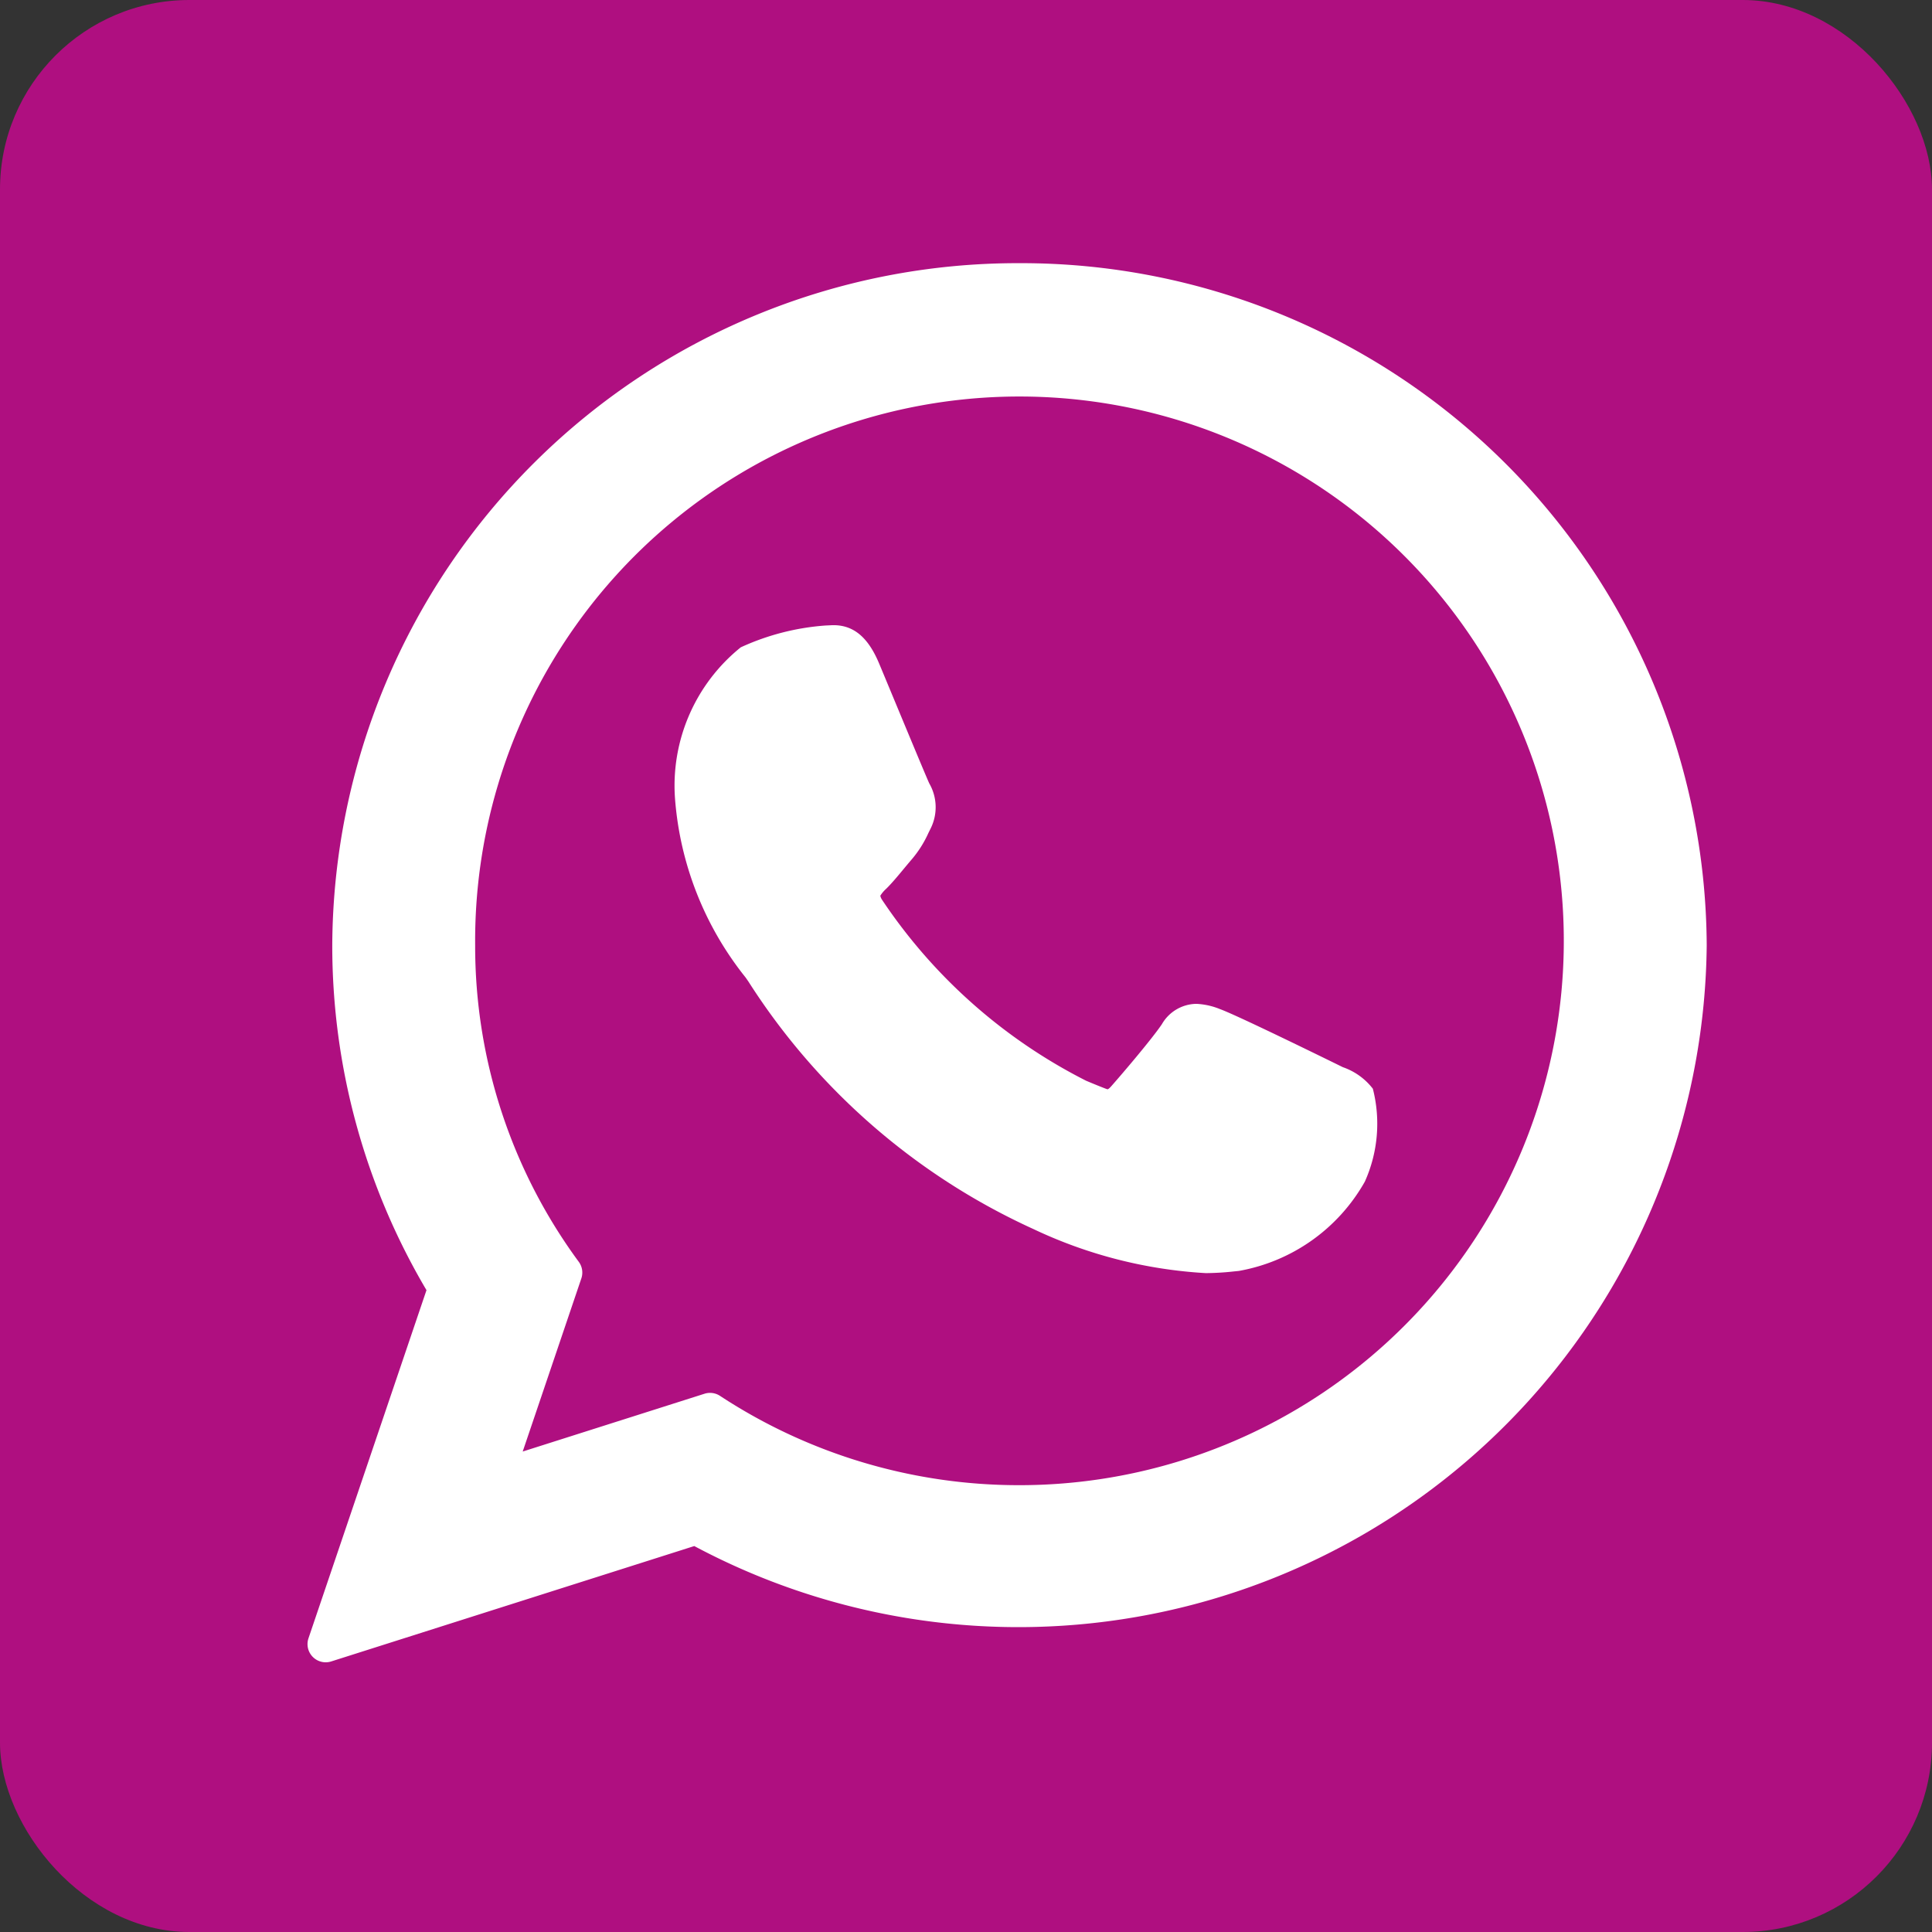 <?xml version="1.0" encoding="UTF-8"?> <svg xmlns="http://www.w3.org/2000/svg" width="51" height="51" viewBox="0 0 51 51"><rect x="0" y="0" width="51" height="51" fill="#333333" stroke="none"/><g id="Gruppe_37" data-name="Gruppe 37" transform="translate(-1849 -301)"><rect id="Rechteck_2" data-name="Rechteck 2" width="51" height="51" rx="5" transform="translate(1849 301)" fill="#af0f80"></rect><g id="XMLID_468_" transform="translate(1857.117 307.947)"><path id="XMLID_469_" d="M98.52,91.32c-.072-.035-2.765-1.361-3.243-1.533a1.863,1.863,0,0,0-.627-.139,1.067,1.067,0,0,0-.907.537c-.269.4-1.083,1.352-1.335,1.636-.033.038-.078.082-.1.082s-.441-.172-.567-.226A14.17,14.17,0,0,1,86.355,86.9a.3.3,0,0,1-.045-.106.868.868,0,0,1,.158-.186c.147-.145.306-.336.459-.521.073-.088.146-.175.217-.258a2.9,2.9,0,0,0,.437-.694l.06-.121a1.256,1.256,0,0,0-.037-1.182c-.064-.127-1.2-2.871-1.322-3.16-.291-.7-.675-1.02-1.209-1.02-.05,0,0,0-.208.009a6.454,6.454,0,0,0-2.239.576A4.687,4.687,0,0,0,80.89,84.22a8.594,8.594,0,0,0,1.863,4.731c.014.019.039.056.077.111a17.542,17.542,0,0,0,7.524,6.532A12.237,12.237,0,0,0,94.9,96.756h0a7.1,7.1,0,0,0,.739-.044l.132-.013A4.777,4.777,0,0,0,99.1,94.342a3.726,3.726,0,0,0,.212-2.453A1.7,1.7,0,0,0,98.52,91.32Z" transform="translate(-71.189 -70.096)" fill="#fff"></path><path id="XMLID_470_" d="M18.8,0A18.094,18.094,0,0,0,.654,18.005a17.873,17.873,0,0,0,2.487,9.105L.026,36.3a.48.48,0,0,0,.6.611l9.584-3.046A18.171,18.171,0,0,0,36.936,18.005,18.094,18.094,0,0,0,18.8,0Zm0,32.258A14.372,14.372,0,0,1,10.889,29.9a.48.48,0,0,0-.408-.056l-4.8,1.526L7.229,26.8a.48.48,0,0,0-.067-.437,14.059,14.059,0,0,1-2.736-8.356A14.369,14.369,0,1,1,18.8,32.258Z" transform="translate(0)" fill="#fff"></path></g></g></svg> 
